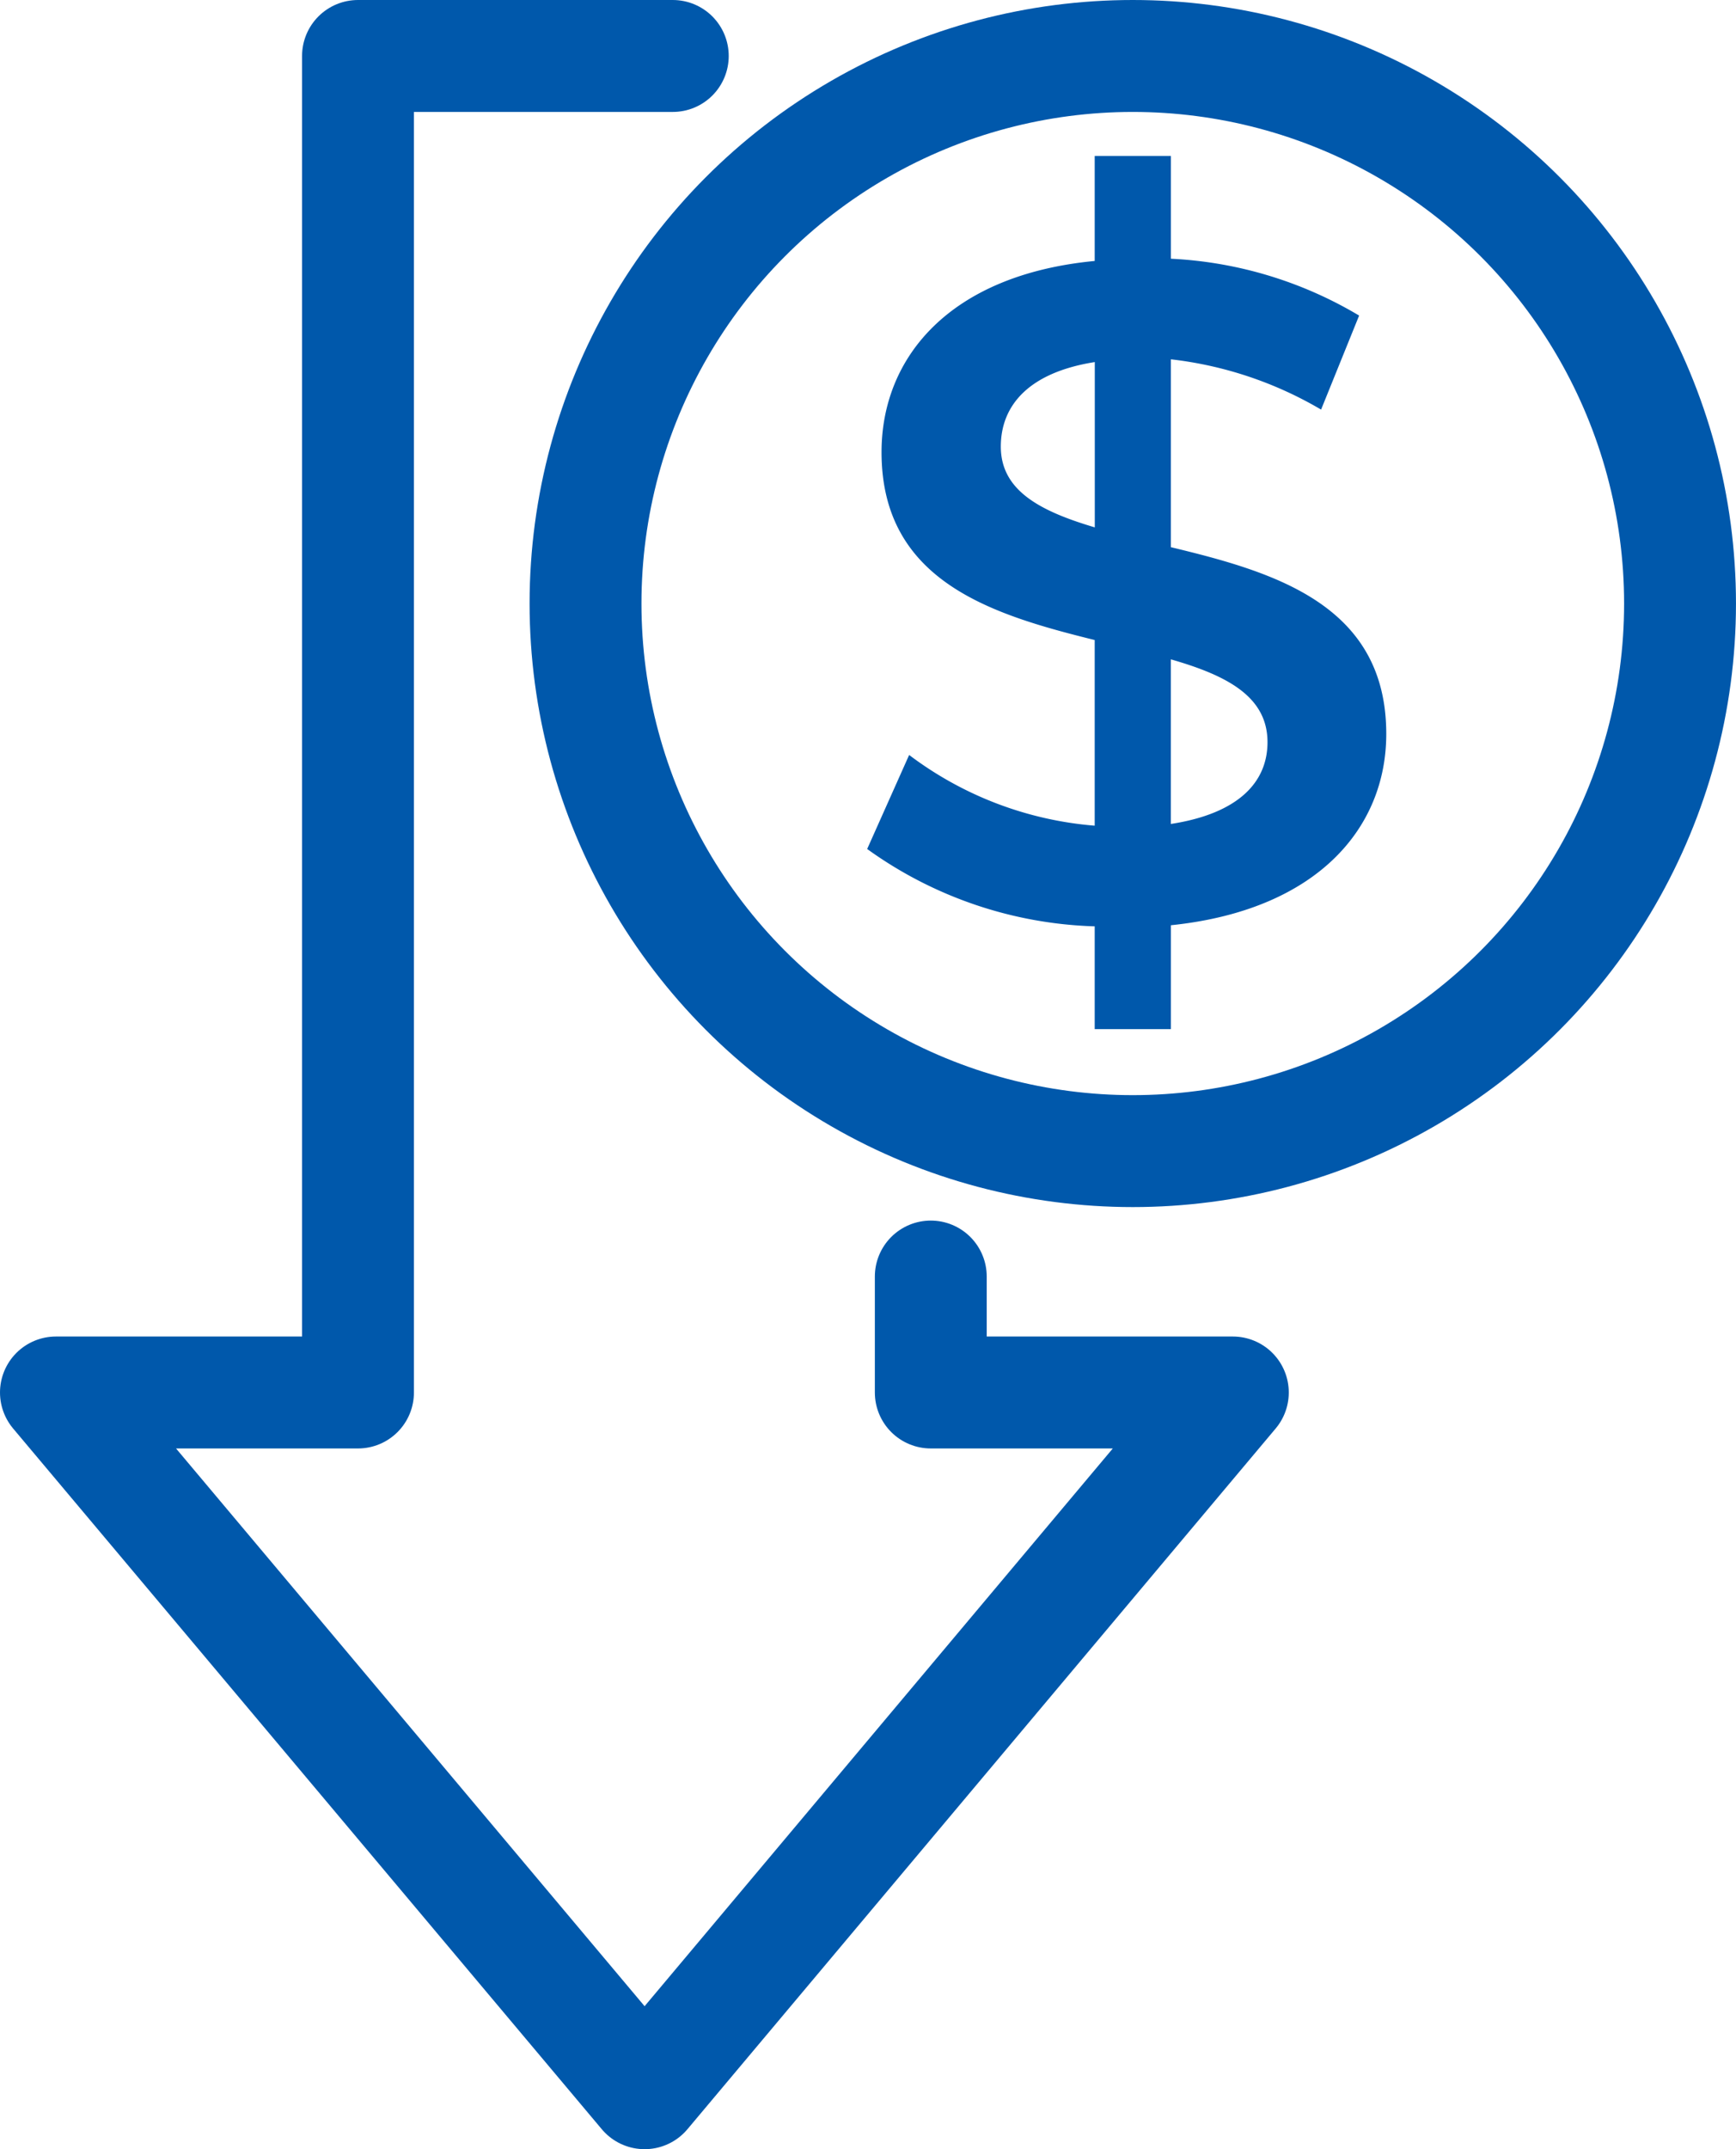 <?xml version="1.0" encoding="UTF-8"?>
<svg xmlns="http://www.w3.org/2000/svg" width="77.588" height="96" viewBox="0 0 77.588 96">
  <defs>
    <style>
      .cls-1 {
        fill: none;
        stroke: #0058ab;
        stroke-linecap: round;
        stroke-linejoin: round;
        stroke-width: 5px;
      }

      .cls-2 {
        fill: #0058ab;
      }
    </style>
  </defs>
  <g id="Layer_1" data-name="Layer 1" transform="translate(1.5 1.5)">
    <g id="Group_212" data-name="Group 212" transform="translate(1 1)">
      <circle id="Ellipse_16" data-name="Ellipse 16" class="cls-1" cx="24.459" cy="24.459" r="24.459" transform="translate(23.669 0)"></circle>
      <path id="Path_399" data-name="Path 399" class="cls-1" d="M28.569,1H14.5V60.7H1L27.31,92,53.6,60.7H40.1V55.521" transform="translate(-1 -1)"></path>
      <path id="Path_375" data-name="Path 375" class="cls-2" d="M38.89,28.627c0-5.775-5.01-7.232-9.626-8.342V11.893a17.038,17.038,0,0,1,6.713,2.246l1.7-4.2A18.109,18.109,0,0,0,29.265,7.4V2.81H25.859V7.5c-6.467.617-9.527,4.295-9.527,8.54,0,5.775,4.936,7.256,9.527,8.392v8.293a15.877,15.877,0,0,1-8.293-3.159l-1.876,4.2a18.314,18.314,0,0,0,10.169,3.455v4.591h3.406v-4.64C35.781,36.5,38.89,32.847,38.89,28.627ZM21.663,15.792c0-1.826,1.234-3.307,4.2-3.776V19.4C23.44,18.68,21.663,17.767,21.663,15.792Zm7.6,16.857V25.295c2.493.716,4.319,1.654,4.319,3.7,0,1.777-1.283,3.184-4.319,3.653Z" transform="translate(20.567 1.657)"></path>
    </g>
  </g>
</svg>
